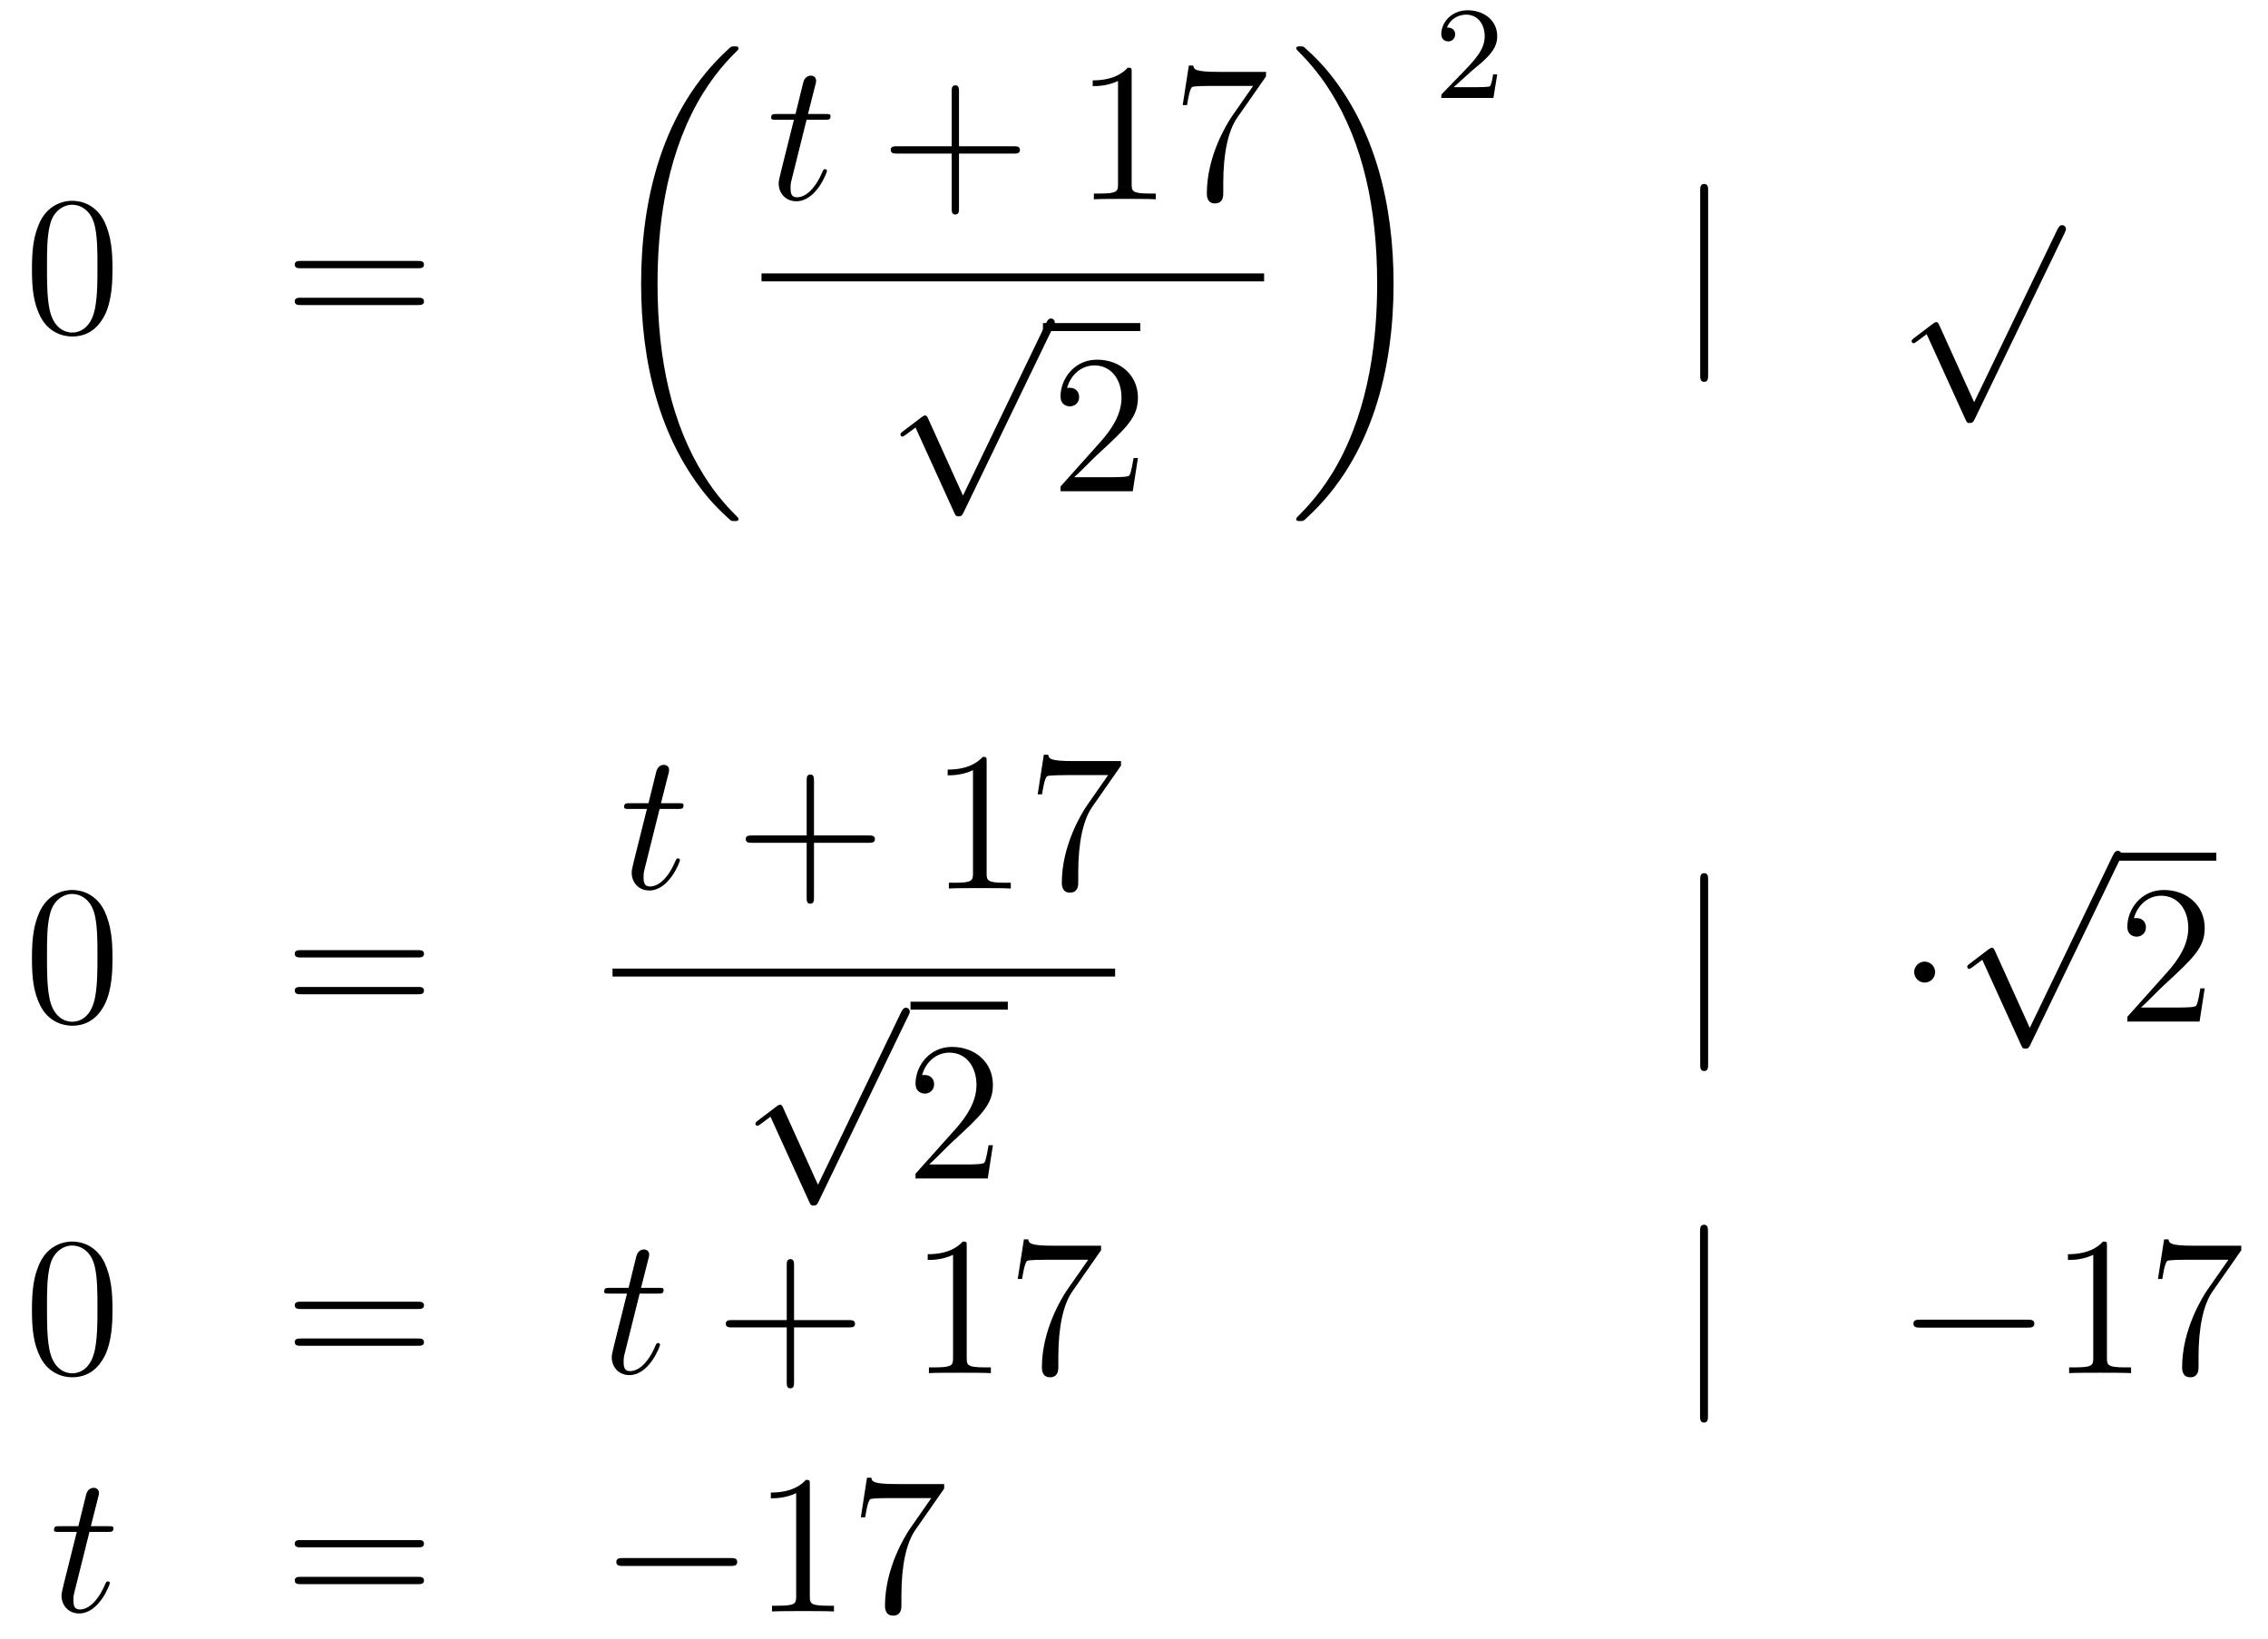 <?xml version='1.0'?>
<!-- This file was generated by dvisvgm 1.14.1 -->
<svg height='99pt' version='1.1' viewBox='0 -99 137 99' width='137pt' xmlns='http://www.w3.org/2000/svg' xmlns:xlink='http://www.w3.org/1999/xlink'>
<g id='page1'>
<g transform='matrix(1 0 0 1 -132 568)'>
<path d='M138.795 -650.745C138.795 -651.738 138.736 -652.706 138.305 -653.614C137.815 -654.607 136.954 -654.869 136.369 -654.869C135.675 -654.869 134.827 -654.523 134.384 -653.531C134.05 -652.777 133.93 -652.036 133.93 -650.745C133.93 -649.586 134.014 -648.713 134.444 -647.864C134.91 -646.956 135.735 -646.669 136.357 -646.669C137.397 -646.669 137.994 -647.291 138.341 -647.984C138.772 -648.88 138.795 -650.052 138.795 -650.745ZM136.357 -646.908C135.974 -646.908 135.197 -647.123 134.97 -648.426C134.839 -649.143 134.839 -650.052 134.839 -650.889C134.839 -651.869 134.839 -652.753 135.03 -653.459C135.233 -654.26 135.843 -654.63 136.357 -654.63C136.811 -654.63 137.504 -654.355 137.732 -653.328C137.887 -652.646 137.887 -651.702 137.887 -650.889C137.887 -650.088 137.887 -649.179 137.755 -648.45C137.528 -647.135 136.775 -646.908 136.357 -646.908Z' fill-rule='evenodd'/>
<path d='M157.228 -650.793C157.395 -650.793 157.611 -650.793 157.611 -651.008C157.611 -651.235 157.407 -651.235 157.228 -651.235H150.187C150.02 -651.235 149.805 -651.235 149.805 -651.02C149.805 -650.793 150.008 -650.793 150.187 -650.793H157.228ZM157.228 -648.57C157.395 -648.57 157.611 -648.57 157.611 -648.785C157.611 -649.012 157.407 -649.012 157.228 -649.012H150.187C150.02 -649.012 149.805 -649.012 149.805 -648.797C149.805 -648.57 150.008 -648.57 150.187 -648.57H157.228Z' fill-rule='evenodd'/>
<path d='M176.608 -635.64C176.608 -635.688 176.584 -635.712 176.56 -635.748C176.118 -636.19 175.317 -636.991 174.516 -638.282C172.591 -641.366 171.719 -645.251 171.719 -649.853C171.719 -653.069 172.149 -657.217 174.121 -660.779C175.066 -662.477 176.046 -663.457 176.572 -663.983C176.608 -664.019 176.608 -664.043 176.608 -664.079C176.608 -664.198 176.524 -664.198 176.357 -664.198C176.189 -664.198 176.166 -664.198 175.986 -664.019C171.982 -660.373 170.727 -654.898 170.727 -649.865C170.727 -645.167 171.802 -640.433 174.839 -636.859C175.078 -636.584 175.532 -636.094 176.022 -635.664C176.166 -635.52 176.189 -635.52 176.357 -635.52C176.524 -635.52 176.608 -635.52 176.608 -635.64Z' fill-rule='evenodd'/>
<path d='M180.723 -659.766H181.823C182.05 -659.766 182.169 -659.766 182.169 -659.981C182.169 -660.112 182.097 -660.112 181.858 -660.112H180.807L181.249 -661.857C181.297 -662.025 181.297 -662.049 181.297 -662.133C181.297 -662.324 181.141 -662.431 180.986 -662.431C180.89 -662.431 180.615 -662.395 180.52 -662.013L180.053 -660.112H178.93C178.691 -660.112 178.583 -660.112 178.583 -659.885C178.583 -659.766 178.667 -659.766 178.894 -659.766H179.958L179.169 -656.61C179.073 -656.191 179.037 -656.072 179.037 -655.916C179.037 -655.354 179.432 -654.84 180.101 -654.84C181.308 -654.84 181.954 -656.586 181.954 -656.669C181.954 -656.741 181.906 -656.777 181.834 -656.777C181.811 -656.777 181.763 -656.777 181.739 -656.729C181.727 -656.717 181.715 -656.705 181.631 -656.514C181.38 -655.916 180.83 -655.08 180.137 -655.08C179.778 -655.08 179.754 -655.378 179.754 -655.641C179.754 -655.653 179.754 -655.88 179.79 -656.024L180.723 -659.766Z' fill-rule='evenodd'/>
<path d='M189.929 -657.721H193.229C193.396 -657.721 193.61 -657.721 193.61 -657.937C193.61 -658.164 193.408 -658.164 193.229 -658.164H189.929V-661.463C189.929 -661.63 189.929 -661.846 189.714 -661.846C189.487 -661.846 189.487 -661.642 189.487 -661.463V-658.164H186.187C186.02 -658.164 185.805 -658.164 185.805 -657.948C185.805 -657.721 186.008 -657.721 186.187 -657.721H189.487V-654.422C189.487 -654.255 189.487 -654.04 189.702 -654.04C189.929 -654.04 189.929 -654.243 189.929 -654.422V-657.721Z' fill-rule='evenodd'/>
<path d='M200.359 -662.622C200.359 -662.898 200.359 -662.909 200.12 -662.909C199.834 -662.587 199.236 -662.144 198.005 -662.144V-661.798C198.28 -661.798 198.877 -661.798 199.535 -662.108V-655.88C199.535 -655.45 199.499 -655.307 198.446 -655.307H198.076V-654.96C198.398 -654.984 199.559 -654.984 199.952 -654.984C200.347 -654.984 201.494 -654.984 201.817 -654.96V-655.307H201.448C200.395 -655.307 200.359 -655.45 200.359 -655.88V-662.622ZM208.475 -662.383V-662.658H205.594C204.148 -662.658 204.124 -662.814 204.076 -663.041H203.813L203.442 -660.65H203.705C203.741 -660.865 203.848 -661.607 204.004 -661.738C204.1 -661.81 204.996 -661.81 205.163 -661.81H207.697L206.43 -659.993C206.107 -659.527 204.9 -657.566 204.9 -655.319C204.9 -655.187 204.9 -654.709 205.391 -654.709C205.892 -654.709 205.892 -655.175 205.892 -655.331V-655.928C205.892 -657.709 206.179 -659.096 206.741 -659.897L208.475 -662.383Z' fill-rule='evenodd'/>
<path d='M178 -650H208.36V-650.481H178'/>
<path d='M190.17 -637.059L188.066 -641.709C187.983 -641.901 187.923 -641.901 187.887 -641.901C187.875 -641.901 187.815 -641.901 187.684 -641.805L186.548 -640.944C186.393 -640.825 186.393 -640.789 186.393 -640.753C186.393 -640.693 186.428 -640.622 186.512 -640.622C186.584 -640.622 186.787 -640.789 186.919 -640.885C186.99 -640.944 187.17 -641.076 187.301 -641.172L189.656 -635.995C189.74 -635.804 189.8 -635.804 189.907 -635.804C190.087 -635.804 190.122 -635.876 190.206 -636.043L195.634 -647.28C195.716 -647.448 195.716 -647.495 195.716 -647.519C195.716 -647.639 195.622 -647.758 195.478 -647.758C195.382 -647.758 195.299 -647.698 195.203 -647.507L190.17 -637.059Z' fill-rule='evenodd'/>
<path d='M195 -647H200.879V-647.481H195'/>
<path d='M200.737 -639.328H200.474C200.438 -639.125 200.342 -638.467 200.222 -638.276C200.14 -638.169 199.458 -638.169 199.099 -638.169H196.888C197.21 -638.444 197.94 -639.209 198.251 -639.496C200.068 -641.169 200.737 -641.791 200.737 -642.974C200.737 -644.349 199.649 -645.269 198.263 -645.269C196.876 -645.269 196.063 -644.086 196.063 -643.058C196.063 -642.448 196.589 -642.448 196.625 -642.448C196.876 -642.448 197.186 -642.627 197.186 -643.01C197.186 -643.345 196.96 -643.572 196.625 -643.572C196.517 -643.572 196.493 -643.572 196.457 -643.56C196.685 -644.373 197.33 -644.923 198.107 -644.923C199.123 -644.923 199.745 -644.074 199.745 -642.974C199.745 -641.958 199.159 -641.073 198.478 -640.308L196.063 -637.607V-637.32H200.426L200.737 -639.328Z' fill-rule='evenodd'/>
<path d='M216.18 -649.853C216.18 -654.551 215.104 -659.285 212.068 -662.859C211.829 -663.134 211.374 -663.624 210.884 -664.055C210.74 -664.198 210.716 -664.198 210.55 -664.198C210.406 -664.198 210.299 -664.198 210.299 -664.079C210.299 -664.031 210.347 -663.983 210.37 -663.959C210.788 -663.529 211.589 -662.728 212.39 -661.437C214.315 -658.353 215.188 -654.468 215.188 -649.865C215.188 -646.65 214.757 -642.502 212.785 -638.939C211.841 -637.242 210.848 -636.25 210.347 -635.748C210.322 -635.712 210.299 -635.676 210.299 -635.64C210.299 -635.52 210.406 -635.52 210.55 -635.52C210.716 -635.52 210.74 -635.52 210.92 -635.7C214.925 -639.346 216.18 -644.821 216.18 -649.853Z' fill-rule='evenodd'/>
<path d='M220.888 -662.706C221.015 -662.825 221.35 -663.088 221.477 -663.2C221.971 -663.654 222.44 -664.092 222.44 -664.817C222.44 -665.765 221.644 -666.379 220.648 -666.379C219.692 -666.379 219.062 -665.654 219.062 -664.945C219.062 -664.554 219.373 -664.498 219.485 -664.498C219.652 -664.498 219.899 -664.618 219.899 -664.921C219.899 -665.335 219.5 -665.335 219.406 -665.335C219.636 -665.917 220.17 -666.116 220.56 -666.116C221.302 -666.116 221.684 -665.487 221.684 -664.817C221.684 -663.988 221.102 -663.383 220.162 -662.419L219.158 -661.383C219.062 -661.295 219.062 -661.279 219.062 -661.08H222.21L222.44 -662.506H222.193C222.17 -662.347 222.107 -661.948 222.011 -661.797C221.963 -661.733 221.357 -661.733 221.23 -661.733H219.811L220.888 -662.706Z' fill-rule='evenodd'/>
<path d='M235.181 -655.455C235.181 -655.67 235.181 -655.886 234.942 -655.886C234.702 -655.886 234.702 -655.67 234.702 -655.455V-644.362C234.702 -644.147 234.702 -643.932 234.942 -643.932C235.181 -643.932 235.181 -644.147 235.181 -644.362V-655.455Z' fill-rule='evenodd'/>
<path d='M251.25 -642.699L249.146 -647.349C249.062 -647.541 249.002 -647.541 248.966 -647.541C248.956 -647.541 248.896 -647.541 248.764 -647.445L247.628 -646.584C247.472 -646.465 247.472 -646.429 247.472 -646.393C247.472 -646.333 247.508 -646.262 247.592 -646.262C247.664 -646.262 247.867 -646.429 247.999 -646.525C248.07 -646.584 248.25 -646.716 248.381 -646.812L250.736 -641.635C250.819 -641.444 250.879 -641.444 250.987 -641.444C251.166 -641.444 251.202 -641.516 251.286 -641.683L256.714 -652.92C256.796 -653.088 256.796 -653.135 256.796 -653.159C256.796 -653.279 256.702 -653.398 256.558 -653.398C256.462 -653.398 256.379 -653.338 256.283 -653.147L251.25 -642.699Z' fill-rule='evenodd'/>
<path d='M138.795 -609.105C138.795 -610.098 138.736 -611.066 138.305 -611.974C137.815 -612.967 136.954 -613.229 136.369 -613.229C135.675 -613.229 134.827 -612.883 134.384 -611.891C134.05 -611.137 133.93 -610.396 133.93 -609.105C133.93 -607.946 134.014 -607.073 134.444 -606.224C134.91 -605.316 135.735 -605.029 136.357 -605.029C137.397 -605.029 137.994 -605.651 138.341 -606.344C138.772 -607.24 138.795 -608.412 138.795 -609.105ZM136.357 -605.268C135.974 -605.268 135.197 -605.483 134.97 -606.786C134.839 -607.503 134.839 -608.412 134.839 -609.249C134.839 -610.229 134.839 -611.113 135.03 -611.819C135.233 -612.62 135.843 -612.99 136.357 -612.99C136.811 -612.99 137.504 -612.715 137.732 -611.688C137.887 -611.006 137.887 -610.062 137.887 -609.249C137.887 -608.448 137.887 -607.539 137.755 -606.81C137.528 -605.495 136.775 -605.268 136.357 -605.268Z' fill-rule='evenodd'/>
<path d='M157.228 -609.153C157.395 -609.153 157.611 -609.153 157.611 -609.368C157.611 -609.595 157.407 -609.595 157.228 -609.595H150.187C150.02 -609.595 149.805 -609.595 149.805 -609.38C149.805 -609.153 150.008 -609.153 150.187 -609.153H157.228ZM157.228 -606.93C157.395 -606.93 157.611 -606.93 157.611 -607.145C157.611 -607.372 157.407 -607.372 157.228 -607.372H150.187C150.02 -607.372 149.805 -607.372 149.805 -607.157C149.805 -606.93 150.008 -606.93 150.187 -606.93H157.228Z' fill-rule='evenodd'/>
<path d='M171.843 -618.126H172.943C173.17 -618.126 173.289 -618.126 173.289 -618.341C173.289 -618.472 173.217 -618.472 172.978 -618.472H171.927L172.369 -620.217C172.417 -620.385 172.417 -620.409 172.417 -620.493C172.417 -620.684 172.261 -620.791 172.106 -620.791C172.01 -620.791 171.735 -620.755 171.64 -620.373L171.173 -618.472H170.05C169.811 -618.472 169.703 -618.472 169.703 -618.245C169.703 -618.126 169.787 -618.126 170.014 -618.126H171.078L170.289 -614.97C170.193 -614.551 170.157 -614.432 170.157 -614.276C170.157 -613.714 170.552 -613.2 171.221 -613.2C172.428 -613.2 173.074 -614.946 173.074 -615.029C173.074 -615.101 173.026 -615.137 172.954 -615.137C172.931 -615.137 172.883 -615.137 172.859 -615.089C172.847 -615.077 172.835 -615.065 172.751 -614.874C172.5 -614.276 171.95 -613.44 171.257 -613.44C170.898 -613.44 170.874 -613.738 170.874 -614.001C170.874 -614.013 170.874 -614.24 170.91 -614.384L171.843 -618.126Z' fill-rule='evenodd'/>
<path d='M181.169 -616.081H184.468C184.635 -616.081 184.851 -616.081 184.851 -616.297C184.851 -616.524 184.648 -616.524 184.468 -616.524H181.169V-619.823C181.169 -619.99 181.169 -620.206 180.954 -620.206C180.727 -620.206 180.727 -620.002 180.727 -619.823V-616.524H177.427C177.26 -616.524 177.045 -616.524 177.045 -616.308C177.045 -616.081 177.248 -616.081 177.427 -616.081H180.727V-612.782C180.727 -612.615 180.727 -612.4 180.942 -612.4C181.169 -612.4 181.169 -612.603 181.169 -612.782V-616.081Z' fill-rule='evenodd'/>
<path d='M191.599 -620.982C191.599 -621.258 191.599 -621.269 191.36 -621.269C191.073 -620.947 190.476 -620.504 189.244 -620.504V-620.158C189.519 -620.158 190.117 -620.158 190.774 -620.468V-614.24C190.774 -613.81 190.739 -613.667 189.686 -613.667H189.316V-613.32C189.639 -613.344 190.798 -613.344 191.193 -613.344C191.587 -613.344 192.734 -613.344 193.057 -613.32V-613.667H192.688C191.635 -613.667 191.599 -613.81 191.599 -614.24V-620.982ZM199.715 -620.743V-621.018H196.834C195.388 -621.018 195.364 -621.174 195.316 -621.401H195.053L194.682 -619.01H194.945C194.981 -619.225 195.088 -619.967 195.244 -620.098C195.34 -620.17 196.236 -620.17 196.403 -620.17H198.937L197.67 -618.353C197.347 -617.887 196.14 -615.926 196.14 -613.679C196.14 -613.547 196.14 -613.069 196.631 -613.069C197.132 -613.069 197.132 -613.535 197.132 -613.691V-614.288C197.132 -616.069 197.419 -617.456 197.981 -618.257L199.715 -620.743Z' fill-rule='evenodd'/>
<path d='M169 -608H199.36V-608.481H169'/>
<path d='M181.41 -595.42L179.306 -600.069C179.223 -600.261 179.163 -600.261 179.127 -600.261C179.115 -600.261 179.055 -600.261 178.924 -600.165L177.788 -599.304C177.633 -599.185 177.633 -599.149 177.633 -599.113C177.633 -599.053 177.668 -598.981 177.752 -598.981C177.824 -598.981 178.027 -599.149 178.159 -599.245C178.23 -599.304 178.41 -599.436 178.541 -599.532L180.896 -594.355C180.98 -594.164 181.04 -594.164 181.147 -594.164C181.327 -594.164 181.362 -594.236 181.446 -594.403L186.873 -605.64C186.957 -605.808 186.957 -605.855 186.957 -605.879C186.957 -605.999 186.861 -606.118 186.718 -606.118C186.622 -606.118 186.538 -606.058 186.443 -605.867L181.41 -595.42Z' fill-rule='evenodd'/>
<path d='M187 -606H192.878V-606.48H187'/>
<path d='M191.977 -597.809H191.714C191.678 -597.605 191.582 -596.947 191.463 -596.756C191.379 -596.648 190.698 -596.648 190.339 -596.648H188.128C188.451 -596.923 189.18 -597.689 189.49 -597.976C191.307 -599.65 191.977 -600.271 191.977 -601.454C191.977 -602.829 190.889 -603.749 189.502 -603.749C188.116 -603.749 187.303 -602.566 187.303 -601.538C187.303 -600.928 187.829 -600.928 187.865 -600.928C188.116 -600.928 188.426 -601.107 188.426 -601.49C188.426 -601.825 188.199 -602.052 187.865 -602.052C187.757 -602.052 187.733 -602.052 187.697 -602.04C187.925 -602.853 188.57 -603.403 189.347 -603.403C190.363 -603.403 190.985 -602.554 190.985 -601.454C190.985 -600.438 190.399 -599.554 189.718 -598.788L187.303 -596.087V-595.8H191.666L191.977 -597.809Z' fill-rule='evenodd'/>
<path d='M235.181 -613.815C235.181 -614.03 235.181 -614.246 234.942 -614.246C234.702 -614.246 234.702 -614.03 234.702 -613.815V-602.722C234.702 -602.507 234.702 -602.292 234.942 -602.292C235.181 -602.292 235.181 -602.507 235.181 -602.722V-613.815Z' fill-rule='evenodd'/>
<path d='M248.894 -608.268C248.894 -608.615 248.608 -608.902 248.261 -608.902S247.627 -608.615 247.627 -608.268C247.627 -607.922 247.914 -607.635 248.261 -607.635S248.894 -607.922 248.894 -608.268Z' fill-rule='evenodd'/>
<path d='M254.61 -604.899L252.506 -609.549C252.422 -609.741 252.362 -609.741 252.326 -609.741C252.316 -609.741 252.256 -609.741 252.124 -609.645L250.988 -608.784C250.832 -608.665 250.832 -608.629 250.832 -608.593C250.832 -608.533 250.868 -608.462 250.952 -608.462C251.024 -608.462 251.227 -608.629 251.359 -608.725C251.43 -608.784 251.61 -608.916 251.741 -609.012L254.096 -603.835C254.179 -603.644 254.239 -603.644 254.347 -603.644C254.526 -603.644 254.562 -603.716 254.646 -603.883L260.074 -615.12C260.156 -615.288 260.156 -615.335 260.156 -615.359C260.156 -615.479 260.062 -615.598 259.918 -615.598C259.822 -615.598 259.739 -615.538 259.643 -615.347L254.61 -604.899Z' fill-rule='evenodd'/>
<path d='M260 -615H265.879V-615.48H260'/>
<path d='M265.177 -607.288H264.914C264.878 -607.085 264.782 -606.427 264.662 -606.236C264.58 -606.129 263.898 -606.129 263.539 -606.129H261.328C261.65 -606.404 262.38 -607.169 262.691 -607.456C264.508 -609.129 265.177 -609.751 265.177 -610.934C265.177 -612.309 264.089 -613.229 262.703 -613.229C261.316 -613.229 260.503 -612.046 260.503 -611.018C260.503 -610.408 261.029 -610.408 261.065 -610.408C261.316 -610.408 261.626 -610.587 261.626 -610.97C261.626 -611.305 261.4 -611.532 261.065 -611.532C260.957 -611.532 260.933 -611.532 260.897 -611.52C261.125 -612.333 261.77 -612.883 262.547 -612.883C263.563 -612.883 264.185 -612.034 264.185 -610.934C264.185 -609.918 263.599 -609.033 262.918 -608.268L260.503 -605.567V-605.28H264.866L265.177 -607.288Z' fill-rule='evenodd'/>
<path d='M138.795 -587.866C138.795 -588.858 138.736 -589.825 138.305 -590.735C137.815 -591.726 136.954 -591.989 136.369 -591.989C135.675 -591.989 134.827 -591.643 134.384 -590.651C134.05 -589.897 133.93 -589.157 133.93 -587.866C133.93 -586.705 134.014 -585.833 134.444 -584.984C134.91 -584.076 135.735 -583.789 136.357 -583.789C137.397 -583.789 137.994 -584.411 138.341 -585.104C138.772 -586.001 138.795 -587.172 138.795 -587.866ZM136.357 -584.028C135.974 -584.028 135.197 -584.243 134.97 -585.546C134.839 -586.264 134.839 -587.172 134.839 -588.008C134.839 -588.989 134.839 -589.873 135.03 -590.579C135.233 -591.379 135.843 -591.75 136.357 -591.75C136.811 -591.75 137.504 -591.475 137.732 -590.448C137.887 -589.766 137.887 -588.822 137.887 -588.008C137.887 -587.208 137.887 -586.3 137.755 -585.57C137.528 -584.255 136.775 -584.028 136.357 -584.028Z' fill-rule='evenodd'/>
<path d='M157.228 -587.914C157.395 -587.914 157.611 -587.914 157.611 -588.128C157.611 -588.355 157.407 -588.355 157.228 -588.355H150.187C150.02 -588.355 149.805 -588.355 149.805 -588.14C149.805 -587.914 150.008 -587.914 150.187 -587.914H157.228ZM157.228 -585.69C157.395 -585.69 157.611 -585.69 157.611 -585.905C157.611 -586.132 157.407 -586.132 157.228 -586.132H150.187C150.02 -586.132 149.805 -586.132 149.805 -585.917C149.805 -585.69 150.008 -585.69 150.187 -585.69H157.228Z' fill-rule='evenodd'/>
<path d='M170.639 -588.846H171.739C171.966 -588.846 172.085 -588.846 172.085 -589.061C172.085 -589.192 172.014 -589.192 171.774 -589.192H170.723L171.165 -590.938C171.213 -591.104 171.213 -591.128 171.213 -591.212C171.213 -591.403 171.057 -591.511 170.902 -591.511C170.806 -591.511 170.531 -591.475 170.436 -591.092L169.97 -589.192H168.846C168.607 -589.192 168.499 -589.192 168.499 -588.965C168.499 -588.846 168.583 -588.846 168.81 -588.846H169.874L169.085 -585.69C168.989 -585.271 168.953 -585.152 168.953 -584.996C168.953 -584.435 169.348 -583.92 170.017 -583.92C171.225 -583.92 171.87 -585.666 171.87 -585.749C171.87 -585.821 171.822 -585.857 171.75 -585.857C171.727 -585.857 171.679 -585.857 171.655 -585.809C171.643 -585.797 171.631 -585.785 171.547 -585.594C171.296 -584.996 170.746 -584.16 170.053 -584.16C169.695 -584.16 169.671 -584.459 169.671 -584.722C169.671 -584.734 169.671 -584.96 169.706 -585.104L170.639 -588.846Z' fill-rule='evenodd'/>
<path d='M179.965 -586.801H183.264C183.432 -586.801 183.647 -586.801 183.647 -587.016C183.647 -587.244 183.444 -587.244 183.264 -587.244H179.965V-590.543C179.965 -590.711 179.965 -590.926 179.75 -590.926C179.523 -590.926 179.523 -590.722 179.523 -590.543V-587.244H176.223C176.056 -587.244 175.841 -587.244 175.841 -587.028C175.841 -586.801 176.044 -586.801 176.223 -586.801H179.523V-583.502C179.523 -583.334 179.523 -583.12 179.738 -583.12C179.965 -583.12 179.965 -583.322 179.965 -583.502V-586.801Z' fill-rule='evenodd'/>
<path d='M190.395 -591.702C190.395 -591.978 190.395 -591.989 190.156 -591.989C189.869 -591.666 189.272 -591.224 188.04 -591.224V-590.878C188.315 -590.878 188.913 -590.878 189.57 -591.188V-584.96C189.57 -584.53 189.535 -584.387 188.483 -584.387H188.112V-584.04C188.435 -584.064 189.594 -584.064 189.989 -584.064C190.383 -584.064 191.531 -584.064 191.854 -584.04V-584.387H191.483C190.431 -584.387 190.395 -584.53 190.395 -584.96V-591.702ZM198.51 -591.463V-591.738H195.63C194.183 -591.738 194.159 -591.894 194.112 -592.121H193.849L193.478 -589.73H193.741C193.777 -589.945 193.884 -590.687 194.04 -590.818C194.136 -590.89 195.032 -590.89 195.199 -590.89H197.734L196.466 -589.073C196.144 -588.606 194.936 -586.646 194.936 -584.399C194.936 -584.267 194.936 -583.789 195.426 -583.789C195.929 -583.789 195.929 -584.255 195.929 -584.411V-585.008C195.929 -586.789 196.216 -588.176 196.777 -588.977L198.51 -591.463Z' fill-rule='evenodd'/>
<path d='M235.171 -592.576C235.171 -592.79 235.171 -593.005 234.932 -593.005C234.692 -593.005 234.692 -592.79 234.692 -592.576V-581.482C234.692 -581.267 234.692 -581.052 234.932 -581.052C235.171 -581.052 235.171 -581.267 235.171 -581.482V-592.576Z' fill-rule='evenodd'/>
<path d='M254.467 -586.789C254.671 -586.789 254.886 -586.789 254.886 -587.028C254.886 -587.268 254.671 -587.268 254.467 -587.268H248C247.798 -587.268 247.582 -587.268 247.582 -587.028C247.582 -586.789 247.798 -586.789 248 -586.789H254.467Z' fill-rule='evenodd'/>
<path d='M259.271 -591.702C259.271 -591.978 259.271 -591.989 259.032 -591.989C258.745 -591.666 258.148 -591.224 256.915 -591.224V-590.878C257.191 -590.878 257.789 -590.878 258.445 -591.188V-584.96C258.445 -584.53 258.41 -584.387 257.358 -584.387H256.987V-584.04C257.31 -584.064 258.47 -584.064 258.864 -584.064C259.259 -584.064 260.406 -584.064 260.729 -584.04V-584.387H260.358C259.307 -584.387 259.271 -584.53 259.271 -584.96V-591.702ZM267.386 -591.463V-591.738H264.505C263.059 -591.738 263.035 -591.894 262.987 -592.121H262.724L262.354 -589.73H262.616C262.652 -589.945 262.759 -590.687 262.915 -590.818C263.011 -590.89 263.908 -590.89 264.074 -590.89H266.609L265.342 -589.073C265.019 -588.606 263.812 -586.646 263.812 -584.399C263.812 -584.267 263.812 -583.789 264.302 -583.789C264.804 -583.789 264.804 -584.255 264.804 -584.411V-585.008C264.804 -586.789 265.091 -588.176 265.652 -588.977L267.386 -591.463Z' fill-rule='evenodd'/>
<path d='M137.403 -574.446H138.503C138.73 -574.446 138.849 -574.446 138.849 -574.661C138.849 -574.792 138.777 -574.792 138.538 -574.792H137.487L137.929 -576.538C137.977 -576.704 137.977 -576.728 137.977 -576.812C137.977 -577.003 137.821 -577.111 137.666 -577.111C137.57 -577.111 137.295 -577.075 137.2 -576.692L136.733 -574.792H135.61C135.371 -574.792 135.263 -574.792 135.263 -574.565C135.263 -574.446 135.347 -574.446 135.574 -574.446H136.638L135.849 -571.29C135.753 -570.871 135.717 -570.752 135.717 -570.596C135.717 -570.035 136.112 -569.52 136.781 -569.52C137.988 -569.52 138.634 -571.266 138.634 -571.349C138.634 -571.421 138.586 -571.457 138.514 -571.457C138.491 -571.457 138.443 -571.457 138.419 -571.409C138.407 -571.397 138.395 -571.385 138.311 -571.194C138.06 -570.596 137.51 -569.76 136.817 -569.76C136.458 -569.76 136.434 -570.059 136.434 -570.322C136.434 -570.334 136.434 -570.56 136.47 -570.704L137.403 -574.446Z' fill-rule='evenodd'/>
<path d='M157.228 -573.514C157.395 -573.514 157.611 -573.514 157.611 -573.728C157.611 -573.955 157.408 -573.955 157.228 -573.955H150.187C150.02 -573.955 149.805 -573.955 149.805 -573.74C149.805 -573.514 150.008 -573.514 150.187 -573.514H157.228ZM157.228 -571.29C157.395 -571.29 157.611 -571.29 157.611 -571.505C157.611 -571.732 157.408 -571.732 157.228 -571.732H150.187C150.02 -571.732 149.805 -571.732 149.805 -571.517C149.805 -571.29 150.008 -571.29 150.187 -571.29H157.228Z' fill-rule='evenodd'/>
<path d='M176.114 -572.389C176.317 -572.389 176.533 -572.389 176.533 -572.628C176.533 -572.868 176.317 -572.868 176.114 -572.868H169.647C169.444 -572.868 169.229 -572.868 169.229 -572.628C169.229 -572.389 169.444 -572.389 169.647 -572.389H176.114Z' fill-rule='evenodd'/>
<path d='M180.918 -577.302C180.918 -577.578 180.918 -577.589 180.678 -577.589C180.392 -577.266 179.794 -576.824 178.563 -576.824V-576.478C178.838 -576.478 179.435 -576.478 180.093 -576.788V-570.56C180.093 -570.13 180.057 -569.987 179.005 -569.987H178.634V-569.64C178.957 -569.664 180.117 -569.664 180.511 -569.664C180.906 -569.664 182.053 -569.664 182.376 -569.64V-569.987H182.005C180.953 -569.987 180.918 -570.13 180.918 -570.56V-577.302ZM189.033 -577.063V-577.338H186.152C184.706 -577.338 184.681 -577.494 184.634 -577.721H184.371L184 -575.33H184.263C184.299 -575.545 184.407 -576.287 184.562 -576.418C184.658 -576.49 185.554 -576.49 185.721 -576.49H188.256L186.989 -574.673C186.666 -574.206 185.459 -572.246 185.459 -569.999C185.459 -569.867 185.459 -569.389 185.949 -569.389C186.451 -569.389 186.451 -569.855 186.451 -570.011V-570.608C186.451 -572.389 186.738 -573.776 187.3 -574.577L189.033 -577.063Z' fill-rule='evenodd'/>
</g>
</g>
</svg>
